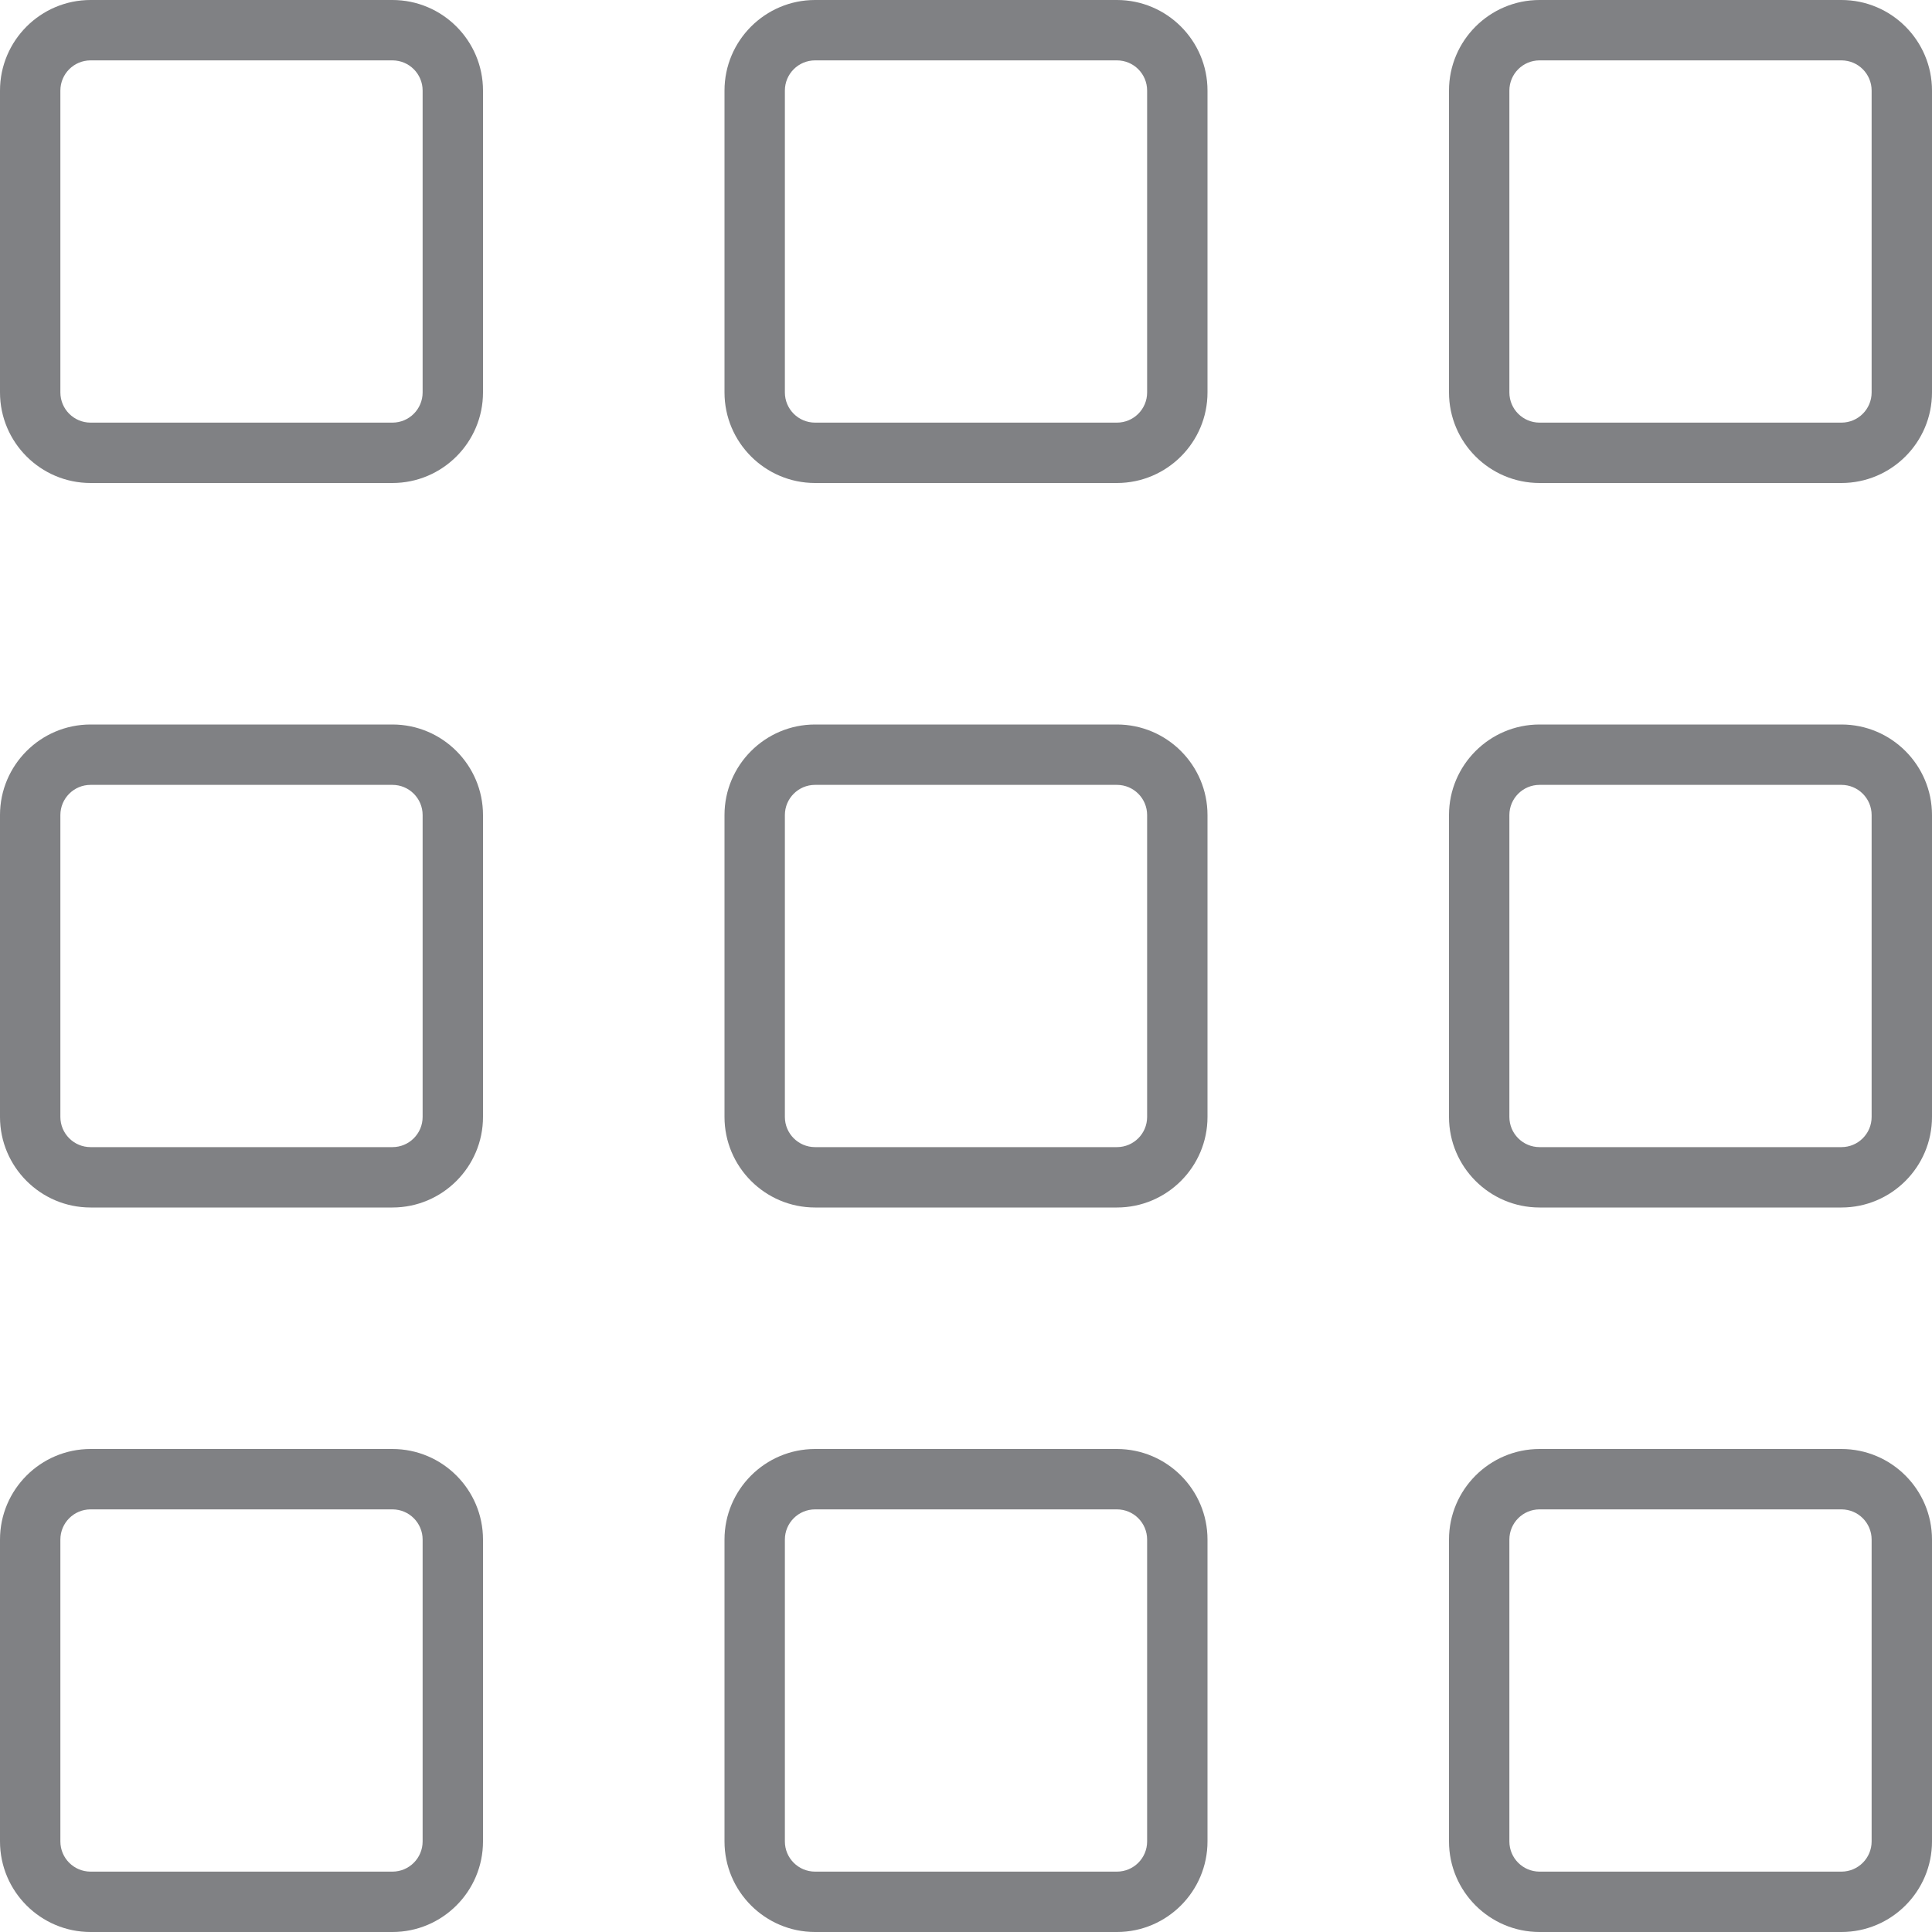 <?xml version="1.0" encoding="utf-8"?>

<!DOCTYPE svg PUBLIC "-//W3C//DTD SVG 1.1//EN" "http://www.w3.org/Graphics/SVG/1.1/DTD/svg11.dtd">
<!-- Скачано с сайта svg4.ru / Downloaded from svg4.ru -->
<svg version="1.1" id="Layer_1" xmlns="http://www.w3.org/2000/svg" xmlns:xlink="http://www.w3.org/1999/xlink" 
	 width="800px" height="800px" viewBox="0 0 32 32" enable-background="new 0 0 32 32" xml:space="preserve">
<g>
	<path fill="#808184" d="M8,1.5C8,0.673,7.327,0,6.5,0h-5C0.673,0,0,0.673,0,1.5v5C0,7.327,0.673,8,1.5,8h5C7.327,8,8,7.327,8,6.5
		V1.5z M7,6.5C7,6.776,6.776,7,6.5,7h-5C1.224,7,1,6.776,1,6.5v-5C1,1.224,1.224,1,1.5,1h5C6.776,1,7,1.224,7,1.5V6.5z"/>
	<path fill="#808184" d="M20,1.5C20,0.673,19.327,0,18.5,0h-5C12.673,0,12,0.673,12,1.5v5C12,7.327,12.673,8,13.5,8h5
		C19.327,8,20,7.327,20,6.5V1.5z M19,6.5C19,6.776,18.776,7,18.5,7h-5C13.224,7,13,6.776,13,6.5v-5C13,1.224,13.224,1,13.5,1h5
		C18.776,1,19,1.224,19,1.5V6.5z"/>
	<path fill="#808184" d="M32,1.5C32,0.673,31.327,0,30.5,0h-5C24.673,0,24,0.673,24,1.5v5C24,7.327,24.673,8,25.5,8h5
		C31.327,8,32,7.327,32,6.5V1.5z M31,6.5C31,6.776,30.776,7,30.5,7h-5C25.224,7,25,6.776,25,6.5v-5C25,1.224,25.224,1,25.5,1h5
		C30.776,1,31,1.224,31,1.5V6.5z"/>
	<path fill="#808184" d="M8,13.5C8,12.673,7.327,12,6.5,12h-5C0.673,12,0,12.673,0,13.5v5C0,19.327,0.673,20,1.5,20h5
		C7.327,20,8,19.327,8,18.5V13.5z M7,18.5C7,18.776,6.776,19,6.5,19h-5C1.224,19,1,18.776,1,18.5v-5C1,13.224,1.224,13,1.5,13h5
		C6.776,13,7,13.224,7,13.5V18.5z"/>
	<path fill="#808184" d="M20,13.5c0-0.827-0.673-1.5-1.5-1.5h-5c-0.827,0-1.5,0.673-1.5,1.5v5c0,0.827,0.673,1.5,1.5,1.5h5
		c0.827,0,1.5-0.673,1.5-1.5V13.5z M19,18.5c0,0.276-0.224,0.5-0.5,0.5h-5c-0.276,0-0.5-0.224-0.5-0.5v-5c0-0.276,0.224-0.5,0.5-0.5
		h5c0.276,0,0.5,0.224,0.5,0.5V18.5z"/>
	<path fill="#808184" d="M32,13.5c0-0.827-0.673-1.5-1.5-1.5h-5c-0.827,0-1.5,0.673-1.5,1.5v5c0,0.827,0.673,1.5,1.5,1.5h5
		c0.827,0,1.5-0.673,1.5-1.5V13.5z M31,18.5c0,0.276-0.224,0.5-0.5,0.5h-5c-0.276,0-0.5-0.224-0.5-0.5v-5c0-0.276,0.224-0.5,0.5-0.5
		h5c0.276,0,0.5,0.224,0.5,0.5V18.5z"/>
	<path fill="#808184" d="M6.5,24h-5C0.673,24,0,24.673,0,25.5v5C0,31.327,0.673,32,1.5,32h5C7.327,32,8,31.327,8,30.5v-5
		C8,24.673,7.327,24,6.5,24z M7,30.5C7,30.776,6.776,31,6.5,31h-5C1.224,31,1,30.776,1,30.5v-5C1,25.224,1.224,25,1.5,25h5
		C6.776,25,7,25.224,7,25.5V30.5z"/>
	<path fill="#808184" d="M18.5,24h-5c-0.827,0-1.5,0.673-1.5,1.5v5c0,0.827,0.673,1.5,1.5,1.5h5c0.827,0,1.5-0.673,1.5-1.5v-5
		C20,24.673,19.327,24,18.5,24z M19,30.5c0,0.276-0.224,0.5-0.5,0.5h-5c-0.276,0-0.5-0.224-0.5-0.5v-5c0-0.276,0.224-0.5,0.5-0.5h5
		c0.276,0,0.5,0.224,0.5,0.5V30.5z"/>
	<path fill="#808184" d="M30.5,24h-5c-0.827,0-1.5,0.673-1.5,1.5v5c0,0.827,0.673,1.5,1.5,1.5h5c0.827,0,1.5-0.673,1.5-1.5v-5
		C32,24.673,31.327,24,30.5,24z M31,30.5c0,0.276-0.224,0.5-0.5,0.5h-5c-0.276,0-0.5-0.224-0.5-0.5v-5c0-0.276,0.224-0.5,0.5-0.5h5
		c0.276,0,0.5,0.224,0.5,0.5V30.5z"/>
</g>
</svg>
